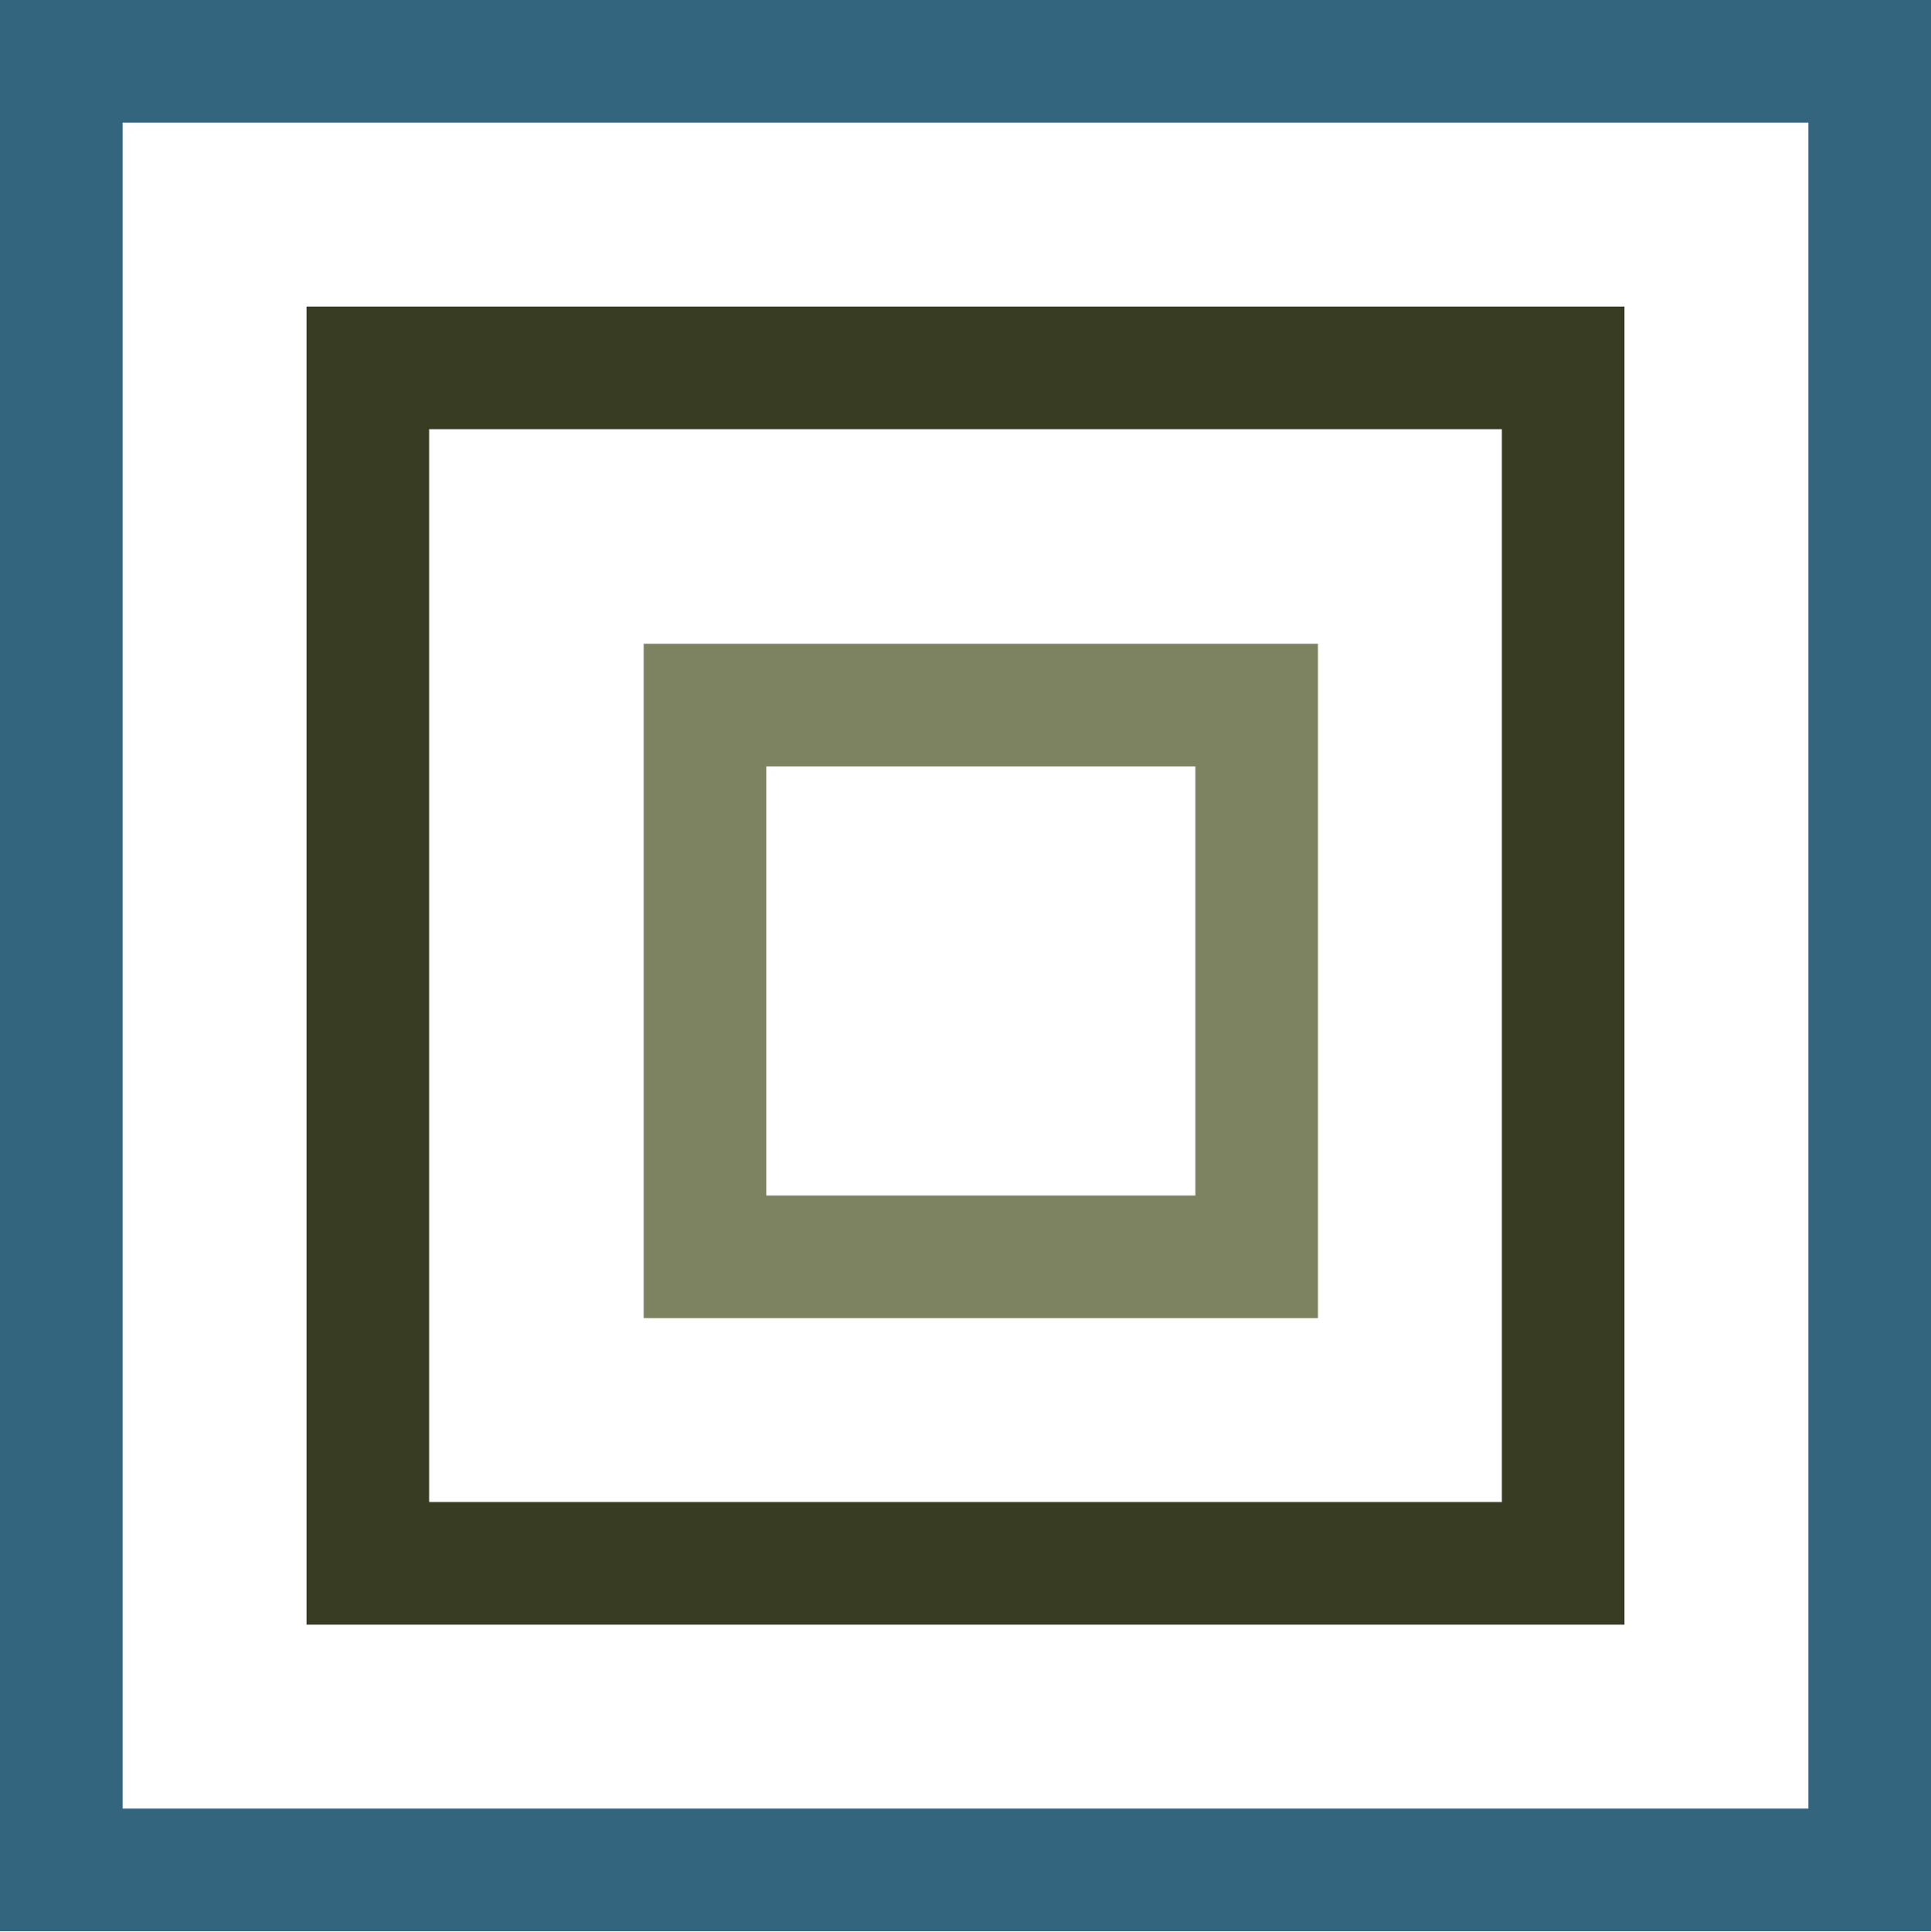 <?xml version="1.0" encoding="utf-8"?>
<!-- Generator: Adobe Illustrator 27.7.0, SVG Export Plug-In . SVG Version: 6.00 Build 0)  -->
<svg version="1.1" id="Layer_1" xmlns="http://www.w3.org/2000/svg" xmlns:xlink="http://www.w3.org/1999/xlink" x="0px" y="0px"
	 viewBox="0 0 315 315.1" style="enable-background:new 0 0 315 315.1;" xml:space="preserve">
<style type="text/css">
	.st0{fill:none;stroke:#34657F;stroke-width:20;}
	.st1{fill:none;stroke:#383C22;stroke-width:20;}
	.st2{fill:none;stroke:#7D8361;stroke-width:20;}
</style>
<rect x="10" y="10" class="st0" width="295" height="295"/>
<rect x="60" y="60" class="st1" width="195" height="195"/>
<rect x="115" y="115" class="st2" width="90" height="90"/>
</svg>
